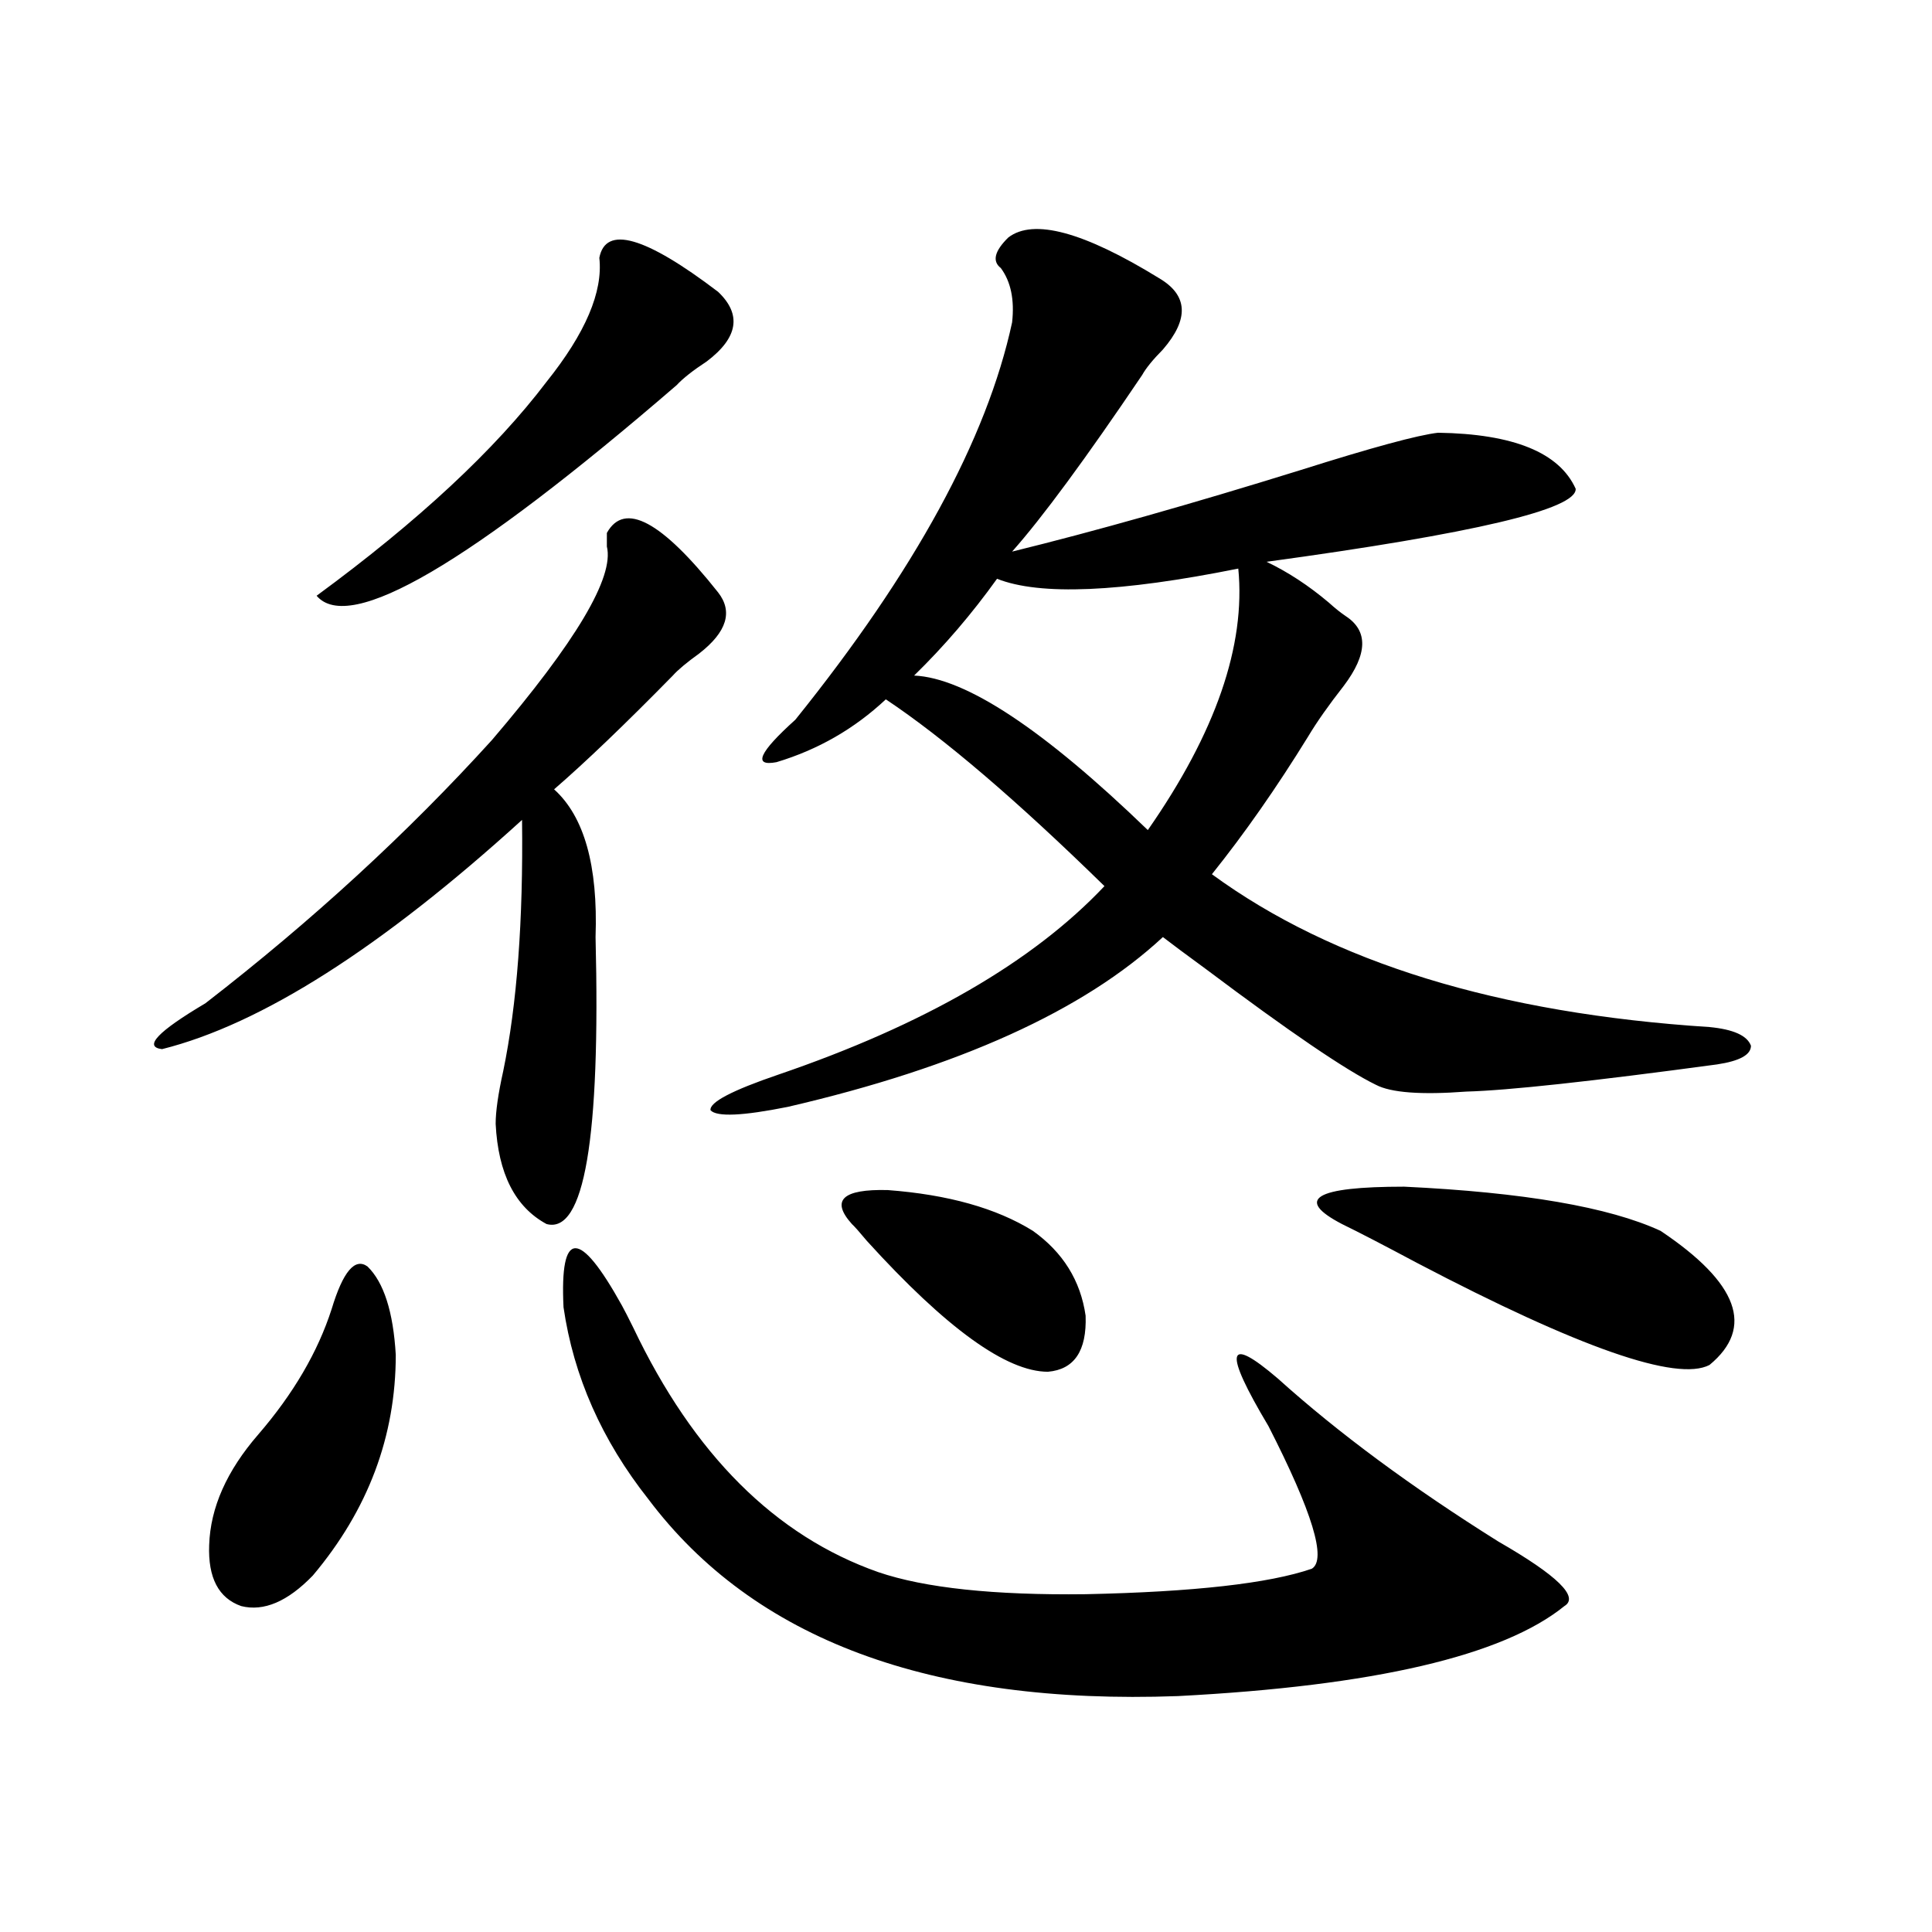 <?xml version="1.0" encoding="utf-8"?>
<!-- Generator: Adobe Illustrator 16.0.0, SVG Export Plug-In . SVG Version: 6.00 Build 0)  -->
<!DOCTYPE svg PUBLIC "-//W3C//DTD SVG 1.1//EN" "http://www.w3.org/Graphics/SVG/1.1/DTD/svg11.dtd">
<svg version="1.1" id="图层_1" xmlns="http://www.w3.org/2000/svg" xmlns:xlink="http://www.w3.org/1999/xlink" x="0px" y="0px"
	 width="1000px" height="1000px" viewBox="0 0 1000 1000" enable-background="new 0 0 1000 1000" xml:space="preserve">
<path d="M314.114,275.84c9.101-16.397,28.292-6.152,57.56,30.762c7.805,9.97,4.543,20.517-9.756,31.641
	c-6.509,4.696-11.066,8.501-13.658,11.426c-24.725,25.2-45.212,44.824-61.462,58.887c15.609,14.063,22.759,39.551,21.463,76.465
	c2.592,104.302-5.854,153.809-25.365,148.535c-16.265-8.789-25.045-26.065-26.341-51.855c0-6.44,1.296-15.519,3.902-27.246
	c7.149-34.565,10.396-77.921,9.756-130.078c-72.849,66.22-134.966,105.771-186.336,118.652c-9.756-1.167-2.287-9.077,22.438-23.73
	c55.273-42.765,104.708-88.179,148.289-136.23c43.566-50.977,63.413-84.375,59.511-100.195
	C314.114,279.946,314.114,277.598,314.114,275.84z M171.679,677.5c5.854-19.336,12.027-26.655,18.536-21.973
	c8.445,8.212,13.323,23.442,14.634,45.703c0,42.188-14.314,80.282-42.926,114.258c-13.018,13.472-25.365,18.745-37.072,15.82
	c-11.707-4.106-17.241-14.64-16.585-31.641c0.64-19.336,9.1-38.37,25.365-57.129C151.832,721.445,164.515,699.774,171.679,677.5z
	 M310.212,133.457c3.247-16.987,23.734-11.124,61.462,17.578c12.348,11.728,10.396,23.73-5.854,36.035
	c-7.164,4.696-12.362,8.789-15.609,12.305c-107.314,92.587-169.432,128.911-186.336,108.984
	c52.682-38.672,92.345-75.586,119.021-110.742C303.048,172.431,312.163,151.035,310.212,133.457z M321.919,675.742
	c1.296,2.349,3.247,6.152,5.854,11.426c31.219,65.63,73.489,107.817,126.826,126.563c24.055,8.198,59.831,12.003,107.314,11.426
	c55.929-1.181,94.952-5.575,117.07-13.184c7.805-4.683,0.32-29.292-22.438-73.828c-23.414-39.249-21.798-47.461,4.878-24.609
	c31.219,28.125,69.267,56.25,114.144,84.375c30.563,17.578,41.95,28.702,34.146,33.398c-31.874,25.776-98.534,41.309-199.995,46.582
	c-128.137,4.683-219.507-29.306-274.14-101.953c-24.069-30.46-38.703-63.569-43.901-99.316
	C289.725,636.191,299.801,635.903,321.919,675.742z M521.914,122.91c13.003-9.956,39.023-2.925,78.047,21.094
	c14.954,8.789,15.609,21.094,1.951,36.914c-5.213,5.273-8.78,9.668-10.731,13.184c-29.268,43.368-51.706,73.828-67.315,91.406
	c42.926-10.547,92.681-24.609,149.265-42.188c37.072-11.714,60.807-18.155,71.218-19.336c39.023,0.591,62.758,10.259,71.218,29.004
	c0.641,10.547-52.682,23.153-159.996,37.793c11.052,5.273,21.783,12.305,32.194,21.094c3.247,2.938,6.174,5.273,8.78,7.031
	c11.707,7.622,11.372,19.638-0.976,36.035c-7.805,9.97-13.993,18.759-18.536,26.367c-16.265,26.367-32.85,50.098-49.755,71.191
	c62.438,45.703,148.289,72.07,257.555,79.102c12.348,1.181,19.512,4.395,21.463,9.668c0,4.696-5.854,7.91-17.561,9.668
	c-65.044,8.789-108.29,13.485-129.753,14.063c-23.414,1.758-39.023,0.591-46.828-3.516c-15.609-7.608-44.877-27.534-87.803-59.766
	c-10.411-7.608-17.896-13.184-22.438-16.699c-40.975,38.095-105.698,67.388-194.142,87.891c-23.414,4.696-36.752,5.273-39.999,1.758
	c-0.655-4.093,11.052-10.245,35.121-18.457c75.44-25.776,131.704-58.296,168.776-97.559c-45.532-44.522-83.26-76.753-113.168-96.68
	c-16.265,15.243-35.121,26.079-56.584,32.52c-12.362,2.349-9.115-4.972,9.756-21.973c61.782-76.753,99.175-145.308,112.192-205.664
	c1.296-11.714-0.655-21.094-5.854-28.125C513.454,135.215,514.75,129.941,521.914,122.91z M440.94,633.555
	c-11.066-12.305-4.878-18.155,18.536-17.578c31.219,2.349,56.249,9.38,75.12,21.094c15.609,11.138,24.71,25.79,27.316,43.945
	c0.641,18.169-5.854,27.837-19.512,29.004c-21.463,0-52.682-22.55-93.656-67.676C444.843,637.661,442.236,634.735,440.94,633.555z
	 M640.936,294.297c-61.142,12.305-102.771,14.063-124.875,5.273c-13.018,18.169-27.316,34.868-42.926,50.098
	c26.661,1.181,66.98,27.837,120.973,79.98C629.229,379.263,644.838,334.149,640.936,294.297z M859.467,637.07
	c40.319,26.958,48.779,50.098,25.365,69.434c-16.92,8.789-67.315-8.789-151.216-52.734c-17.561-9.366-30.578-16.108-39.023-20.215
	c-24.725-12.882-13.993-19.336,32.194-19.336C788.569,617.157,832.791,624.766,859.467,637.07z"/>
</svg>
